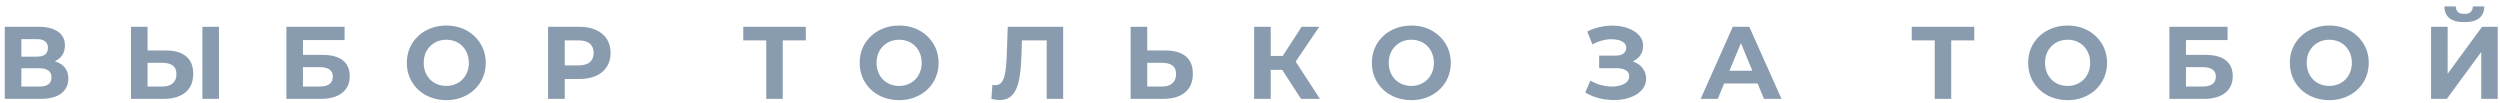<?xml version="1.0" encoding="UTF-8"?> <svg xmlns="http://www.w3.org/2000/svg" width="364" height="15" viewBox="0 0 364 15" fill="none"><path d="M0.695 14.398V3.898H5.585C6.805 3.898 7.755 4.133 8.435 4.603C9.115 5.073 9.455 5.743 9.455 6.613C9.455 7.473 9.135 8.143 8.495 8.623C7.855 9.093 7.005 9.328 5.945 9.328L6.23 8.698C7.41 8.698 8.325 8.933 8.975 9.403C9.625 9.873 9.95 10.553 9.95 11.443C9.95 12.363 9.6 13.088 8.9 13.618C8.21 14.138 7.2 14.398 5.87 14.398H0.695ZM3.11 12.598H5.78C6.34 12.598 6.765 12.488 7.055 12.268C7.345 12.048 7.49 11.708 7.49 11.248C7.49 10.808 7.345 10.483 7.055 10.273C6.765 10.053 6.34 9.943 5.78 9.943H3.11V12.598ZM3.11 8.248H5.375C5.905 8.248 6.305 8.143 6.575 7.933C6.845 7.713 6.98 7.393 6.98 6.973C6.98 6.553 6.845 6.238 6.575 6.028C6.305 5.808 5.905 5.698 5.375 5.698H3.11V8.248ZM24.157 7.348C25.427 7.348 26.407 7.633 27.097 8.203C27.787 8.763 28.132 9.608 28.132 10.738C28.132 11.938 27.747 12.848 26.977 13.468C26.217 14.088 25.162 14.398 23.812 14.398H19.072V3.898H21.487V7.348H24.157ZM23.677 12.598C24.297 12.598 24.787 12.443 25.147 12.133C25.507 11.823 25.687 11.373 25.687 10.783C25.687 10.203 25.507 9.788 25.147 9.538C24.797 9.278 24.307 9.148 23.677 9.148H21.487V12.598H23.677ZM29.467 14.398V3.898H31.882V14.398H29.467ZM41.697 14.398V3.898H50.172V5.833H44.112V7.993H47.022C48.292 7.993 49.257 8.258 49.917 8.788C50.587 9.318 50.922 10.088 50.922 11.098C50.922 12.138 50.552 12.948 49.812 13.528C49.072 14.108 48.027 14.398 46.677 14.398H41.697ZM44.112 12.598H46.542C47.162 12.598 47.637 12.478 47.967 12.238C48.297 11.988 48.462 11.628 48.462 11.158C48.462 10.238 47.822 9.778 46.542 9.778H44.112V12.598ZM64.996 14.578C64.166 14.578 63.396 14.443 62.686 14.173C61.986 13.903 61.376 13.523 60.856 13.033C60.346 12.543 59.946 11.968 59.656 11.308C59.376 10.648 59.236 9.928 59.236 9.148C59.236 8.368 59.376 7.648 59.656 6.988C59.946 6.328 60.351 5.753 60.871 5.263C61.391 4.773 62.001 4.393 62.701 4.123C63.401 3.853 64.161 3.718 64.981 3.718C65.811 3.718 66.571 3.853 67.261 4.123C67.961 4.393 68.566 4.773 69.076 5.263C69.596 5.753 70.001 6.328 70.291 6.988C70.581 7.638 70.726 8.358 70.726 9.148C70.726 9.928 70.581 10.653 70.291 11.323C70.001 11.983 69.596 12.558 69.076 13.048C68.566 13.528 67.961 13.903 67.261 14.173C66.571 14.443 65.816 14.578 64.996 14.578ZM64.981 12.508C65.451 12.508 65.881 12.428 66.271 12.268C66.671 12.108 67.021 11.878 67.321 11.578C67.621 11.278 67.851 10.923 68.011 10.513C68.181 10.103 68.266 9.648 68.266 9.148C68.266 8.648 68.181 8.193 68.011 7.783C67.851 7.373 67.621 7.018 67.321 6.718C67.031 6.418 66.686 6.188 66.286 6.028C65.886 5.868 65.451 5.788 64.981 5.788C64.511 5.788 64.076 5.868 63.676 6.028C63.286 6.188 62.941 6.418 62.641 6.718C62.341 7.018 62.106 7.373 61.936 7.783C61.776 8.193 61.696 8.648 61.696 9.148C61.696 9.638 61.776 10.093 61.936 10.513C62.106 10.923 62.336 11.278 62.626 11.578C62.926 11.878 63.276 12.108 63.676 12.268C64.076 12.428 64.511 12.508 64.981 12.508ZM79.798 14.398V3.898H84.343C85.283 3.898 86.093 4.053 86.773 4.363C87.453 4.663 87.978 5.098 88.348 5.668C88.718 6.238 88.903 6.918 88.903 7.708C88.903 8.488 88.718 9.163 88.348 9.733C87.978 10.303 87.453 10.743 86.773 11.053C86.093 11.353 85.283 11.503 84.343 11.503H81.148L82.228 10.408V14.398H79.798ZM82.228 10.678L81.148 9.523H84.208C84.958 9.523 85.518 9.363 85.888 9.043C86.258 8.723 86.443 8.278 86.443 7.708C86.443 7.128 86.258 6.678 85.888 6.358C85.518 6.038 84.958 5.878 84.208 5.878H81.148L82.228 4.723V10.678ZM111.565 14.398V5.323L112.12 5.878H108.22V3.898H117.325V5.878H113.425L113.965 5.323V14.398H111.565ZM130.93 14.578C130.1 14.578 129.33 14.443 128.62 14.173C127.92 13.903 127.31 13.523 126.79 13.033C126.28 12.543 125.88 11.968 125.59 11.308C125.31 10.648 125.17 9.928 125.17 9.148C125.17 8.368 125.31 7.648 125.59 6.988C125.88 6.328 126.285 5.753 126.805 5.263C127.325 4.773 127.935 4.393 128.635 4.123C129.335 3.853 130.095 3.718 130.915 3.718C131.745 3.718 132.505 3.853 133.195 4.123C133.895 4.393 134.5 4.773 135.01 5.263C135.53 5.753 135.935 6.328 136.225 6.988C136.515 7.638 136.66 8.358 136.66 9.148C136.66 9.928 136.515 10.653 136.225 11.323C135.935 11.983 135.53 12.558 135.01 13.048C134.5 13.528 133.895 13.903 133.195 14.173C132.505 14.443 131.75 14.578 130.93 14.578ZM130.915 12.508C131.385 12.508 131.815 12.428 132.205 12.268C132.605 12.108 132.955 11.878 133.255 11.578C133.555 11.278 133.785 10.923 133.945 10.513C134.115 10.103 134.2 9.648 134.2 9.148C134.2 8.648 134.115 8.193 133.945 7.783C133.785 7.373 133.555 7.018 133.255 6.718C132.965 6.418 132.62 6.188 132.22 6.028C131.82 5.868 131.385 5.788 130.915 5.788C130.445 5.788 130.01 5.868 129.61 6.028C129.22 6.188 128.875 6.418 128.575 6.718C128.275 7.018 128.04 7.373 127.87 7.783C127.71 8.193 127.63 8.648 127.63 9.148C127.63 9.638 127.71 10.093 127.87 10.513C128.04 10.923 128.27 11.278 128.56 11.578C128.86 11.878 129.21 12.108 129.61 12.268C130.01 12.428 130.445 12.508 130.915 12.508ZM145.544 14.563C145.364 14.563 145.174 14.548 144.974 14.518C144.784 14.488 144.574 14.448 144.344 14.398L144.494 12.343C144.634 12.383 144.779 12.403 144.929 12.403C145.339 12.403 145.659 12.238 145.889 11.908C146.119 11.568 146.284 11.083 146.384 10.453C146.484 9.823 146.549 9.058 146.579 8.158L146.729 3.898H154.799V14.398H152.399V5.323L152.954 5.878H148.319L148.814 5.293L148.724 8.068C148.694 9.098 148.624 10.013 148.514 10.813C148.404 11.613 148.234 12.293 148.004 12.853C147.774 13.413 147.459 13.838 147.059 14.128C146.659 14.418 146.154 14.563 145.544 14.563ZM169.706 7.348C170.976 7.348 171.956 7.633 172.646 8.203C173.336 8.763 173.681 9.608 173.681 10.738C173.681 11.938 173.296 12.848 172.526 13.468C171.766 14.088 170.711 14.398 169.361 14.398H164.621V3.898H167.036V7.348H169.706ZM169.226 12.598C169.846 12.598 170.336 12.443 170.696 12.133C171.056 11.823 171.236 11.373 171.236 10.783C171.236 10.203 171.056 9.788 170.696 9.538C170.346 9.278 169.856 9.148 169.226 9.148H167.036V12.598H169.226ZM189.427 14.398L186.157 9.343L188.122 8.158L192.187 14.398H189.427ZM182.602 14.398V3.898H185.017V14.398H182.602ZM184.312 10.168V8.143H187.972V10.168H184.312ZM188.347 9.418L186.112 9.148L189.517 3.898H192.082L188.347 9.418ZM205.506 14.578C204.676 14.578 203.906 14.443 203.196 14.173C202.496 13.903 201.886 13.523 201.366 13.033C200.856 12.543 200.456 11.968 200.166 11.308C199.886 10.648 199.746 9.928 199.746 9.148C199.746 8.368 199.886 7.648 200.166 6.988C200.456 6.328 200.861 5.753 201.381 5.263C201.901 4.773 202.511 4.393 203.211 4.123C203.911 3.853 204.671 3.718 205.491 3.718C206.321 3.718 207.081 3.853 207.771 4.123C208.471 4.393 209.076 4.773 209.586 5.263C210.106 5.753 210.511 6.328 210.801 6.988C211.091 7.638 211.236 8.358 211.236 9.148C211.236 9.928 211.091 10.653 210.801 11.323C210.511 11.983 210.106 12.558 209.586 13.048C209.076 13.528 208.471 13.903 207.771 14.173C207.081 14.443 206.326 14.578 205.506 14.578ZM205.491 12.508C205.961 12.508 206.391 12.428 206.781 12.268C207.181 12.108 207.531 11.878 207.831 11.578C208.131 11.278 208.361 10.923 208.521 10.513C208.691 10.103 208.776 9.648 208.776 9.148C208.776 8.648 208.691 8.193 208.521 7.783C208.361 7.373 208.131 7.018 207.831 6.718C207.541 6.418 207.196 6.188 206.796 6.028C206.396 5.868 205.961 5.788 205.491 5.788C205.021 5.788 204.586 5.868 204.186 6.028C203.796 6.188 203.451 6.418 203.151 6.718C202.851 7.018 202.616 7.373 202.446 7.783C202.286 8.193 202.206 8.648 202.206 9.148C202.206 9.638 202.286 10.093 202.446 10.513C202.616 10.923 202.846 11.278 203.136 11.578C203.436 11.878 203.786 12.108 204.186 12.268C204.586 12.428 205.021 12.508 205.491 12.508ZM230.811 13.468L231.561 11.728C232.011 11.998 232.491 12.208 233.001 12.358C233.521 12.498 234.026 12.578 234.516 12.598C235.016 12.608 235.466 12.558 235.866 12.448C236.276 12.338 236.601 12.173 236.841 11.953C237.091 11.733 237.216 11.453 237.216 11.113C237.216 10.713 237.051 10.418 236.721 10.228C236.391 10.028 235.951 9.928 235.401 9.928H232.836V8.098H235.221C235.711 8.098 236.091 7.998 236.361 7.798C236.641 7.598 236.781 7.323 236.781 6.973C236.781 6.673 236.681 6.433 236.481 6.253C236.281 6.063 236.006 5.923 235.656 5.833C235.316 5.743 234.931 5.703 234.501 5.713C234.071 5.723 233.626 5.793 233.166 5.923C232.706 6.053 232.266 6.233 231.846 6.463L231.111 4.588C231.791 4.238 232.506 3.998 233.256 3.868C234.016 3.728 234.746 3.693 235.446 3.763C236.156 3.823 236.796 3.983 237.366 4.243C237.936 4.493 238.391 4.823 238.731 5.233C239.071 5.643 239.241 6.128 239.241 6.688C239.241 7.188 239.111 7.633 238.851 8.023C238.591 8.413 238.226 8.713 237.756 8.923C237.296 9.133 236.766 9.238 236.166 9.238L236.226 8.698C236.926 8.698 237.531 8.818 238.041 9.058C238.561 9.288 238.961 9.613 239.241 10.033C239.531 10.443 239.676 10.918 239.676 11.458C239.676 11.958 239.541 12.408 239.271 12.808C239.011 13.198 238.651 13.528 238.191 13.798C237.731 14.068 237.206 14.268 236.616 14.398C236.026 14.528 235.396 14.583 234.726 14.563C234.066 14.543 233.401 14.448 232.731 14.278C232.061 14.098 231.421 13.828 230.811 13.468ZM247.615 14.398L252.295 3.898H254.695L259.39 14.398H256.84L253 5.128H253.96L250.105 14.398H247.615ZM249.955 12.148L250.6 10.303H256L256.66 12.148H249.955ZM281.695 14.398V5.323L282.25 5.878H278.35V3.898H287.455V5.878H283.555L284.095 5.323V14.398H281.695ZM301.06 14.578C300.23 14.578 299.46 14.443 298.75 14.173C298.05 13.903 297.44 13.523 296.92 13.033C296.41 12.543 296.01 11.968 295.72 11.308C295.44 10.648 295.3 9.928 295.3 9.148C295.3 8.368 295.44 7.648 295.72 6.988C296.01 6.328 296.415 5.753 296.935 5.263C297.455 4.773 298.065 4.393 298.765 4.123C299.465 3.853 300.225 3.718 301.045 3.718C301.875 3.718 302.635 3.853 303.325 4.123C304.025 4.393 304.63 4.773 305.14 5.263C305.66 5.753 306.065 6.328 306.355 6.988C306.645 7.638 306.79 8.358 306.79 9.148C306.79 9.928 306.645 10.653 306.355 11.323C306.065 11.983 305.66 12.558 305.14 13.048C304.63 13.528 304.025 13.903 303.325 14.173C302.635 14.443 301.88 14.578 301.06 14.578ZM301.045 12.508C301.515 12.508 301.945 12.428 302.335 12.268C302.735 12.108 303.085 11.878 303.385 11.578C303.685 11.278 303.915 10.923 304.075 10.513C304.245 10.103 304.33 9.648 304.33 9.148C304.33 8.648 304.245 8.193 304.075 7.783C303.915 7.373 303.685 7.018 303.385 6.718C303.095 6.418 302.75 6.188 302.35 6.028C301.95 5.868 301.515 5.788 301.045 5.788C300.575 5.788 300.14 5.868 299.74 6.028C299.35 6.188 299.005 6.418 298.705 6.718C298.405 7.018 298.17 7.373 298 7.783C297.84 8.193 297.76 8.648 297.76 9.148C297.76 9.638 297.84 10.093 298 10.513C298.17 10.923 298.4 11.278 298.69 11.578C298.99 11.878 299.34 12.108 299.74 12.268C300.14 12.428 300.575 12.508 301.045 12.508ZM315.862 14.398V3.898H324.337V5.833H318.277V7.993H321.187C322.457 7.993 323.422 8.258 324.082 8.788C324.752 9.318 325.087 10.088 325.087 11.098C325.087 12.138 324.717 12.948 323.977 13.528C323.237 14.108 322.192 14.398 320.842 14.398H315.862ZM318.277 12.598H320.707C321.327 12.598 321.802 12.478 322.132 12.238C322.462 11.988 322.627 11.628 322.627 11.158C322.627 10.238 321.987 9.778 320.707 9.778H318.277V12.598ZM339.161 14.578C338.331 14.578 337.561 14.443 336.851 14.173C336.151 13.903 335.541 13.523 335.021 13.033C334.511 12.543 334.111 11.968 333.821 11.308C333.541 10.648 333.401 9.928 333.401 9.148C333.401 8.368 333.541 7.648 333.821 6.988C334.111 6.328 334.516 5.753 335.036 5.263C335.556 4.773 336.166 4.393 336.866 4.123C337.566 3.853 338.326 3.718 339.146 3.718C339.976 3.718 340.736 3.853 341.426 4.123C342.126 4.393 342.731 4.773 343.241 5.263C343.761 5.753 344.166 6.328 344.456 6.988C344.746 7.638 344.891 8.358 344.891 9.148C344.891 9.928 344.746 10.653 344.456 11.323C344.166 11.983 343.761 12.558 343.241 13.048C342.731 13.528 342.126 13.903 341.426 14.173C340.736 14.443 339.981 14.578 339.161 14.578ZM339.146 12.508C339.616 12.508 340.046 12.428 340.436 12.268C340.836 12.108 341.186 11.878 341.486 11.578C341.786 11.278 342.016 10.923 342.176 10.513C342.346 10.103 342.431 9.648 342.431 9.148C342.431 8.648 342.346 8.193 342.176 7.783C342.016 7.373 341.786 7.018 341.486 6.718C341.196 6.418 340.851 6.188 340.451 6.028C340.051 5.868 339.616 5.788 339.146 5.788C338.676 5.788 338.241 5.868 337.841 6.028C337.451 6.188 337.106 6.418 336.806 6.718C336.506 7.018 336.271 7.373 336.101 7.783C335.941 8.193 335.861 8.648 335.861 9.148C335.861 9.638 335.941 10.093 336.101 10.513C336.271 10.923 336.501 11.278 336.791 11.578C337.091 11.878 337.441 12.108 337.841 12.268C338.241 12.428 338.676 12.508 339.146 12.508ZM353.963 14.398V3.898H356.378V10.738L361.388 3.898H363.668V14.398H361.268V7.573L356.258 14.398H353.963ZM358.808 3.223C357.808 3.223 357.073 3.023 356.603 2.623C356.143 2.223 355.908 1.658 355.898 0.928H357.563C357.573 1.288 357.678 1.563 357.878 1.753C358.088 1.933 358.398 2.023 358.808 2.023C359.208 2.023 359.513 1.933 359.723 1.753C359.933 1.563 360.043 1.288 360.053 0.928H361.718C361.708 1.658 361.468 2.223 360.998 2.623C360.528 3.023 359.798 3.223 358.808 3.223Z" fill="#899CAF"></path></svg> 